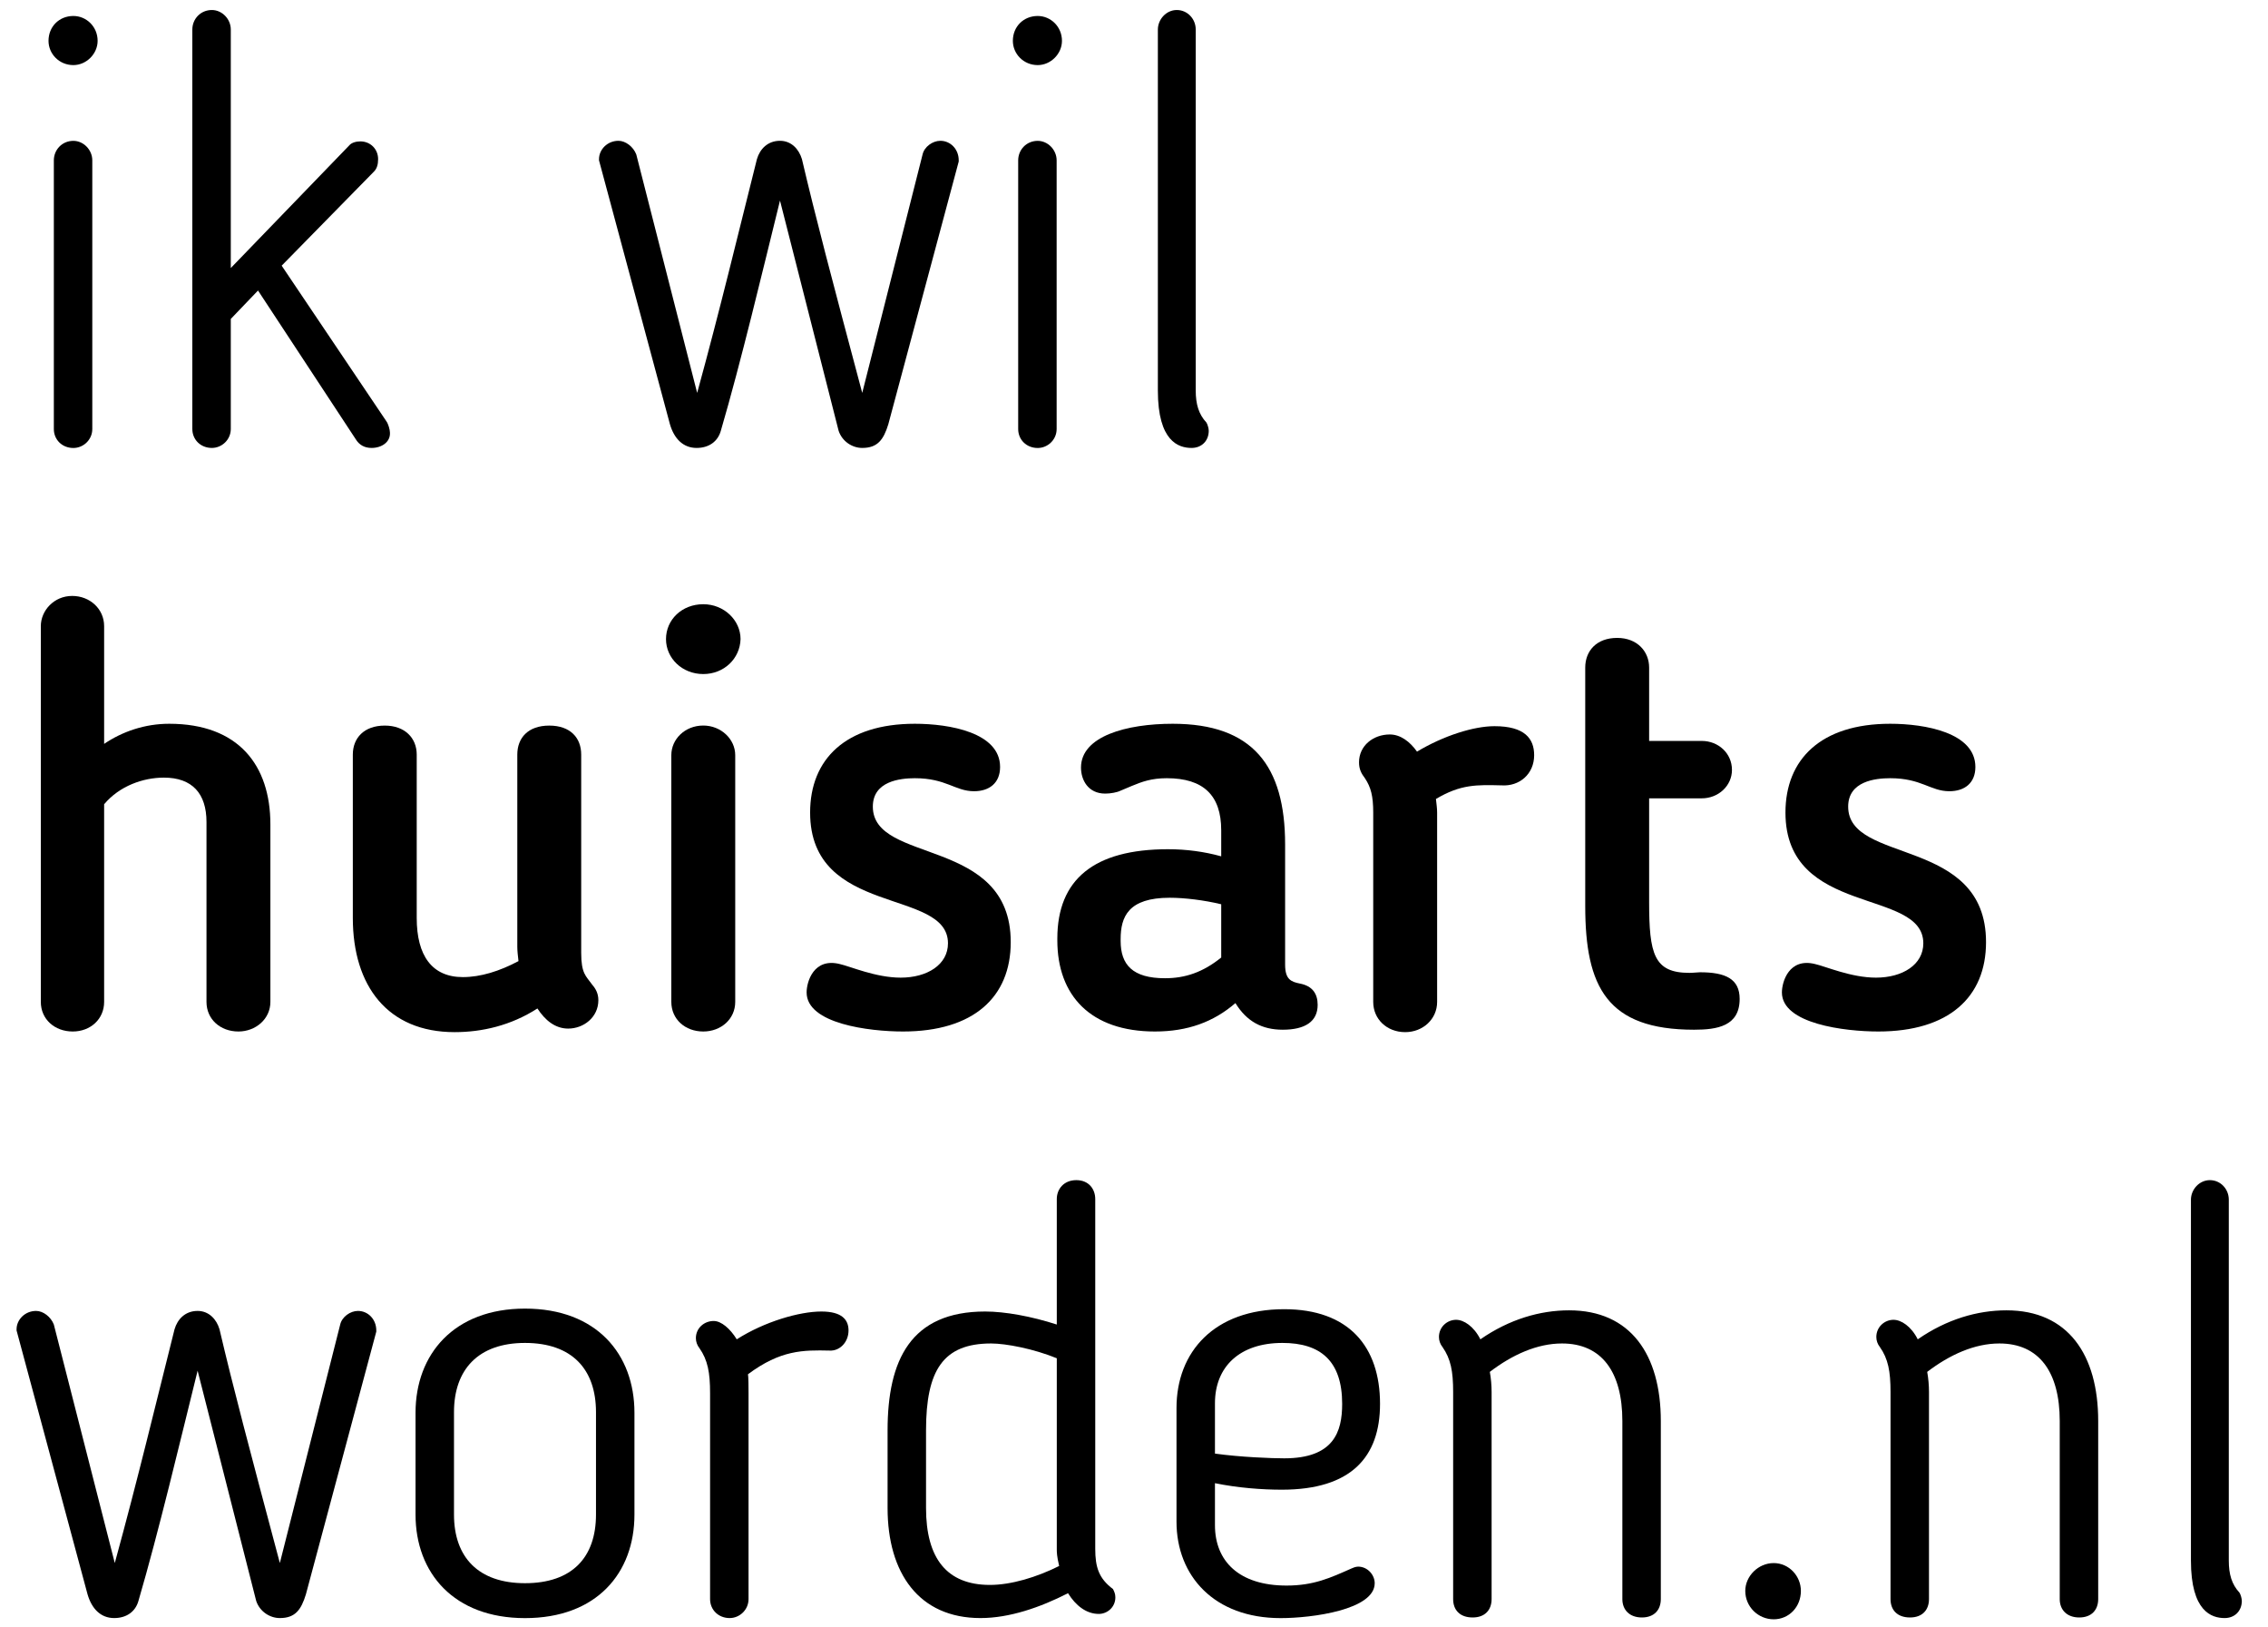 <svg width="46" height="33" viewBox="0 0 46 33" fill="none" xmlns="http://www.w3.org/2000/svg">
<path d="M36.213 16.476C36.213 15.396 36.933 14.676 38.337 14.676C39.045 14.676 40.065 14.856 40.065 15.552C40.065 15.876 39.849 16.044 39.537 16.044C39.153 16.044 38.973 15.78 38.337 15.78C38.037 15.78 37.485 15.84 37.485 16.356C37.485 17.532 40.281 16.956 40.281 19.104C40.281 20.22 39.525 20.916 38.097 20.916C37.413 20.916 36.141 20.76 36.141 20.124C36.141 19.908 36.285 19.416 36.813 19.548C37.029 19.596 37.545 19.824 38.049 19.824C38.589 19.824 39.009 19.56 39.009 19.128C39.009 18 36.213 18.6 36.213 16.476Z" fill="black"/>
<path d="M32.152 18.372V13.536C32.152 13.2 32.38 12.935 32.8 12.935C33.208 12.935 33.448 13.211 33.448 13.536V15.024H34.516C34.852 15.024 35.128 15.275 35.128 15.611C35.128 15.935 34.852 16.188 34.516 16.188H33.448V18.288C33.448 19.343 33.544 19.727 34.264 19.727C34.348 19.727 34.432 19.715 34.48 19.715C34.996 19.715 35.284 19.848 35.284 20.256C35.284 20.808 34.828 20.88 34.36 20.88C32.596 20.88 32.152 20.015 32.152 18.372Z" fill="black"/>
<path d="M30.456 15.925C29.952 15.913 29.628 15.901 29.124 16.201C29.136 16.309 29.148 16.393 29.148 16.477V20.317C29.148 20.665 28.86 20.929 28.5 20.929C28.128 20.929 27.852 20.665 27.852 20.317V16.477C27.852 16.141 27.804 15.961 27.684 15.781C27.612 15.685 27.564 15.601 27.564 15.457C27.564 15.121 27.852 14.893 28.188 14.893C28.404 14.893 28.596 15.037 28.74 15.241C29.28 14.917 29.892 14.725 30.312 14.725C30.924 14.725 31.116 14.977 31.116 15.313C31.116 15.697 30.816 15.949 30.456 15.925Z" fill="black"/>
<path d="M24.769 17.364V16.836C24.769 16.128 24.409 15.78 23.665 15.78C23.353 15.78 23.161 15.852 22.957 15.936L22.729 16.032C22.657 16.068 22.525 16.092 22.417 16.092C22.069 16.092 21.925 15.816 21.925 15.564C21.925 14.928 22.849 14.676 23.785 14.676C25.405 14.676 26.065 15.528 26.065 17.124V19.56C26.065 19.86 26.185 19.908 26.365 19.944C26.617 19.992 26.725 20.148 26.725 20.376C26.725 20.712 26.473 20.88 26.017 20.88C25.597 20.88 25.285 20.712 25.057 20.34C24.613 20.724 24.085 20.916 23.425 20.916C22.117 20.916 21.445 20.184 21.445 19.068V19.032C21.445 17.832 22.189 17.22 23.689 17.22C24.061 17.22 24.421 17.268 24.769 17.364ZM23.725 18.204C22.885 18.204 22.729 18.588 22.729 19.044V19.08C22.729 19.56 22.969 19.836 23.629 19.836C24.037 19.836 24.397 19.716 24.769 19.416V18.336C24.421 18.252 24.025 18.204 23.725 18.204Z" fill="black"/>
<path d="M16.431 16.476C16.431 15.396 17.151 14.676 18.555 14.676C19.264 14.676 20.284 14.856 20.284 15.552C20.284 15.876 20.067 16.044 19.756 16.044C19.372 16.044 19.192 15.78 18.555 15.78C18.256 15.78 17.703 15.84 17.703 16.356C17.703 17.532 20.5 16.956 20.5 19.104C20.5 20.22 19.744 20.916 18.316 20.916C17.631 20.916 16.36 20.76 16.36 20.124C16.36 19.908 16.503 19.416 17.032 19.548C17.247 19.596 17.764 19.824 18.267 19.824C18.808 19.824 19.227 19.56 19.227 19.128C19.227 18 16.431 18.6 16.431 16.476Z" fill="black"/>
<path d="M15.02 12.96C15.008 13.356 14.684 13.668 14.264 13.668C13.832 13.668 13.508 13.344 13.508 12.96C13.508 12.564 13.832 12.252 14.264 12.252C14.684 12.252 15.02 12.576 15.02 12.96ZM14.912 20.316C14.912 20.664 14.624 20.916 14.264 20.916C13.892 20.916 13.616 20.664 13.616 20.316V15.312C13.616 14.988 13.892 14.712 14.264 14.712C14.624 14.712 14.912 14.988 14.912 15.312V20.316Z" fill="black"/>
<path d="M10.9 20.449C10.36 20.797 9.772 20.929 9.22 20.929C7.864 20.929 7.156 19.993 7.156 18.613V15.301C7.156 14.965 7.384 14.713 7.804 14.713C8.212 14.713 8.452 14.965 8.452 15.301V18.613C8.452 19.381 8.764 19.813 9.388 19.813C9.748 19.813 10.132 19.693 10.516 19.489C10.504 19.381 10.492 19.285 10.492 19.201V15.301C10.492 14.965 10.708 14.713 11.14 14.713C11.572 14.713 11.788 14.965 11.788 15.301V19.321C11.788 19.741 11.884 19.789 12.004 19.957C12.076 20.041 12.136 20.137 12.136 20.281C12.136 20.629 11.836 20.857 11.524 20.857C11.26 20.857 11.056 20.689 10.9 20.449Z" fill="black"/>
<path d="M2.112 20.316C2.112 20.664 1.836 20.916 1.476 20.916C1.104 20.916 0.828 20.664 0.828 20.316V12.696C0.828 12.384 1.092 12.084 1.464 12.084C1.824 12.084 2.112 12.348 2.112 12.696V15.084C2.484 14.832 2.94 14.676 3.432 14.676C4.836 14.676 5.484 15.516 5.484 16.716V20.316C5.484 20.664 5.184 20.916 4.836 20.916C4.464 20.916 4.188 20.664 4.188 20.316V16.668C4.188 16.092 3.9 15.768 3.324 15.768C2.904 15.768 2.424 15.936 2.112 16.308V20.316Z" fill="black"/>
<path d="M23.484 7.919V0.599C23.484 0.395 23.652 0.203 23.868 0.203C24.084 0.203 24.252 0.383 24.252 0.599V7.919C24.252 8.195 24.312 8.399 24.468 8.567C24.492 8.603 24.516 8.687 24.516 8.735C24.516 8.939 24.372 9.083 24.168 9.083C23.904 9.083 23.484 8.951 23.484 7.919Z" fill="black"/>
<path d="M21.539 0.828C21.539 1.092 21.311 1.32 21.047 1.32C20.759 1.32 20.543 1.092 20.543 0.828C20.543 0.54 20.759 0.324 21.047 0.324C21.311 0.324 21.539 0.54 21.539 0.828ZM21.431 8.7C21.431 8.916 21.251 9.084 21.047 9.084C20.819 9.084 20.651 8.916 20.651 8.7V3.252C20.651 3.036 20.819 2.856 21.047 2.856C21.251 2.856 21.431 3.036 21.431 3.252V8.7Z" fill="black"/>
<path d="M19.445 3.275L18.017 8.603C17.921 8.915 17.8 9.083 17.488 9.083C17.285 9.083 17.081 8.951 17.009 8.735L15.82 4.067C15.473 5.471 15.028 7.343 14.62 8.735C14.56 8.951 14.38 9.083 14.129 9.083C13.852 9.083 13.672 8.891 13.588 8.603L12.149 3.251V3.227C12.149 3.035 12.316 2.855 12.544 2.855C12.688 2.855 12.845 2.975 12.905 3.131L14.14 7.967C14.608 6.263 14.98 4.703 15.352 3.227C15.412 3.023 15.569 2.855 15.82 2.855C16.049 2.855 16.204 3.023 16.265 3.227C16.541 4.403 16.864 5.627 17.488 7.967L18.712 3.131C18.748 2.975 18.916 2.855 19.073 2.855C19.276 2.855 19.445 3.023 19.445 3.251V3.275Z" fill="black"/>
<path d="M4.681 0.599V5.435L7.081 2.951C7.129 2.891 7.225 2.867 7.309 2.867C7.513 2.867 7.669 3.023 7.669 3.227C7.669 3.335 7.645 3.419 7.585 3.479L5.713 5.387L7.837 8.543C7.873 8.591 7.909 8.711 7.909 8.771C7.921 8.963 7.741 9.083 7.537 9.083C7.393 9.083 7.285 9.023 7.213 8.903L5.233 5.891L4.681 6.467V8.699C4.681 8.915 4.501 9.083 4.297 9.083C4.069 9.083 3.901 8.915 3.901 8.699V0.599C3.901 0.383 4.069 0.203 4.297 0.203C4.501 0.203 4.681 0.383 4.681 0.599Z" fill="black"/>
<path d="M1.98 0.828C1.98 1.092 1.752 1.32 1.488 1.32C1.2 1.32 0.984 1.092 0.984 0.828C0.984 0.54 1.2 0.324 1.488 0.324C1.752 0.324 1.98 0.54 1.98 0.828ZM1.872 8.7C1.872 8.916 1.692 9.084 1.488 9.084C1.26 9.084 1.092 8.916 1.092 8.7V3.252C1.092 3.036 1.26 2.856 1.488 2.856C1.692 2.856 1.872 3.036 1.872 3.252V8.7Z" fill="black"/>
<path d="M44.437 31.646V24.326C44.437 24.122 44.605 23.93 44.821 23.93C45.037 23.93 45.205 24.11 45.205 24.326V31.646C45.205 31.922 45.265 32.126 45.421 32.294C45.445 32.33 45.469 32.414 45.469 32.462C45.469 32.666 45.325 32.81 45.121 32.81C44.857 32.81 44.437 32.678 44.437 31.646Z" fill="black"/>
<path d="M38.896 27.158C39.484 26.75 40.108 26.57 40.696 26.57C41.944 26.57 42.556 27.47 42.556 28.814V32.426C42.556 32.642 42.424 32.798 42.172 32.798C41.92 32.798 41.776 32.642 41.776 32.426V28.814C41.776 27.818 41.356 27.242 40.552 27.242C40.048 27.242 39.544 27.47 39.088 27.818C39.112 27.95 39.124 28.094 39.124 28.226V32.426C39.124 32.642 38.992 32.798 38.74 32.798C38.476 32.798 38.344 32.642 38.344 32.426V28.226C38.344 27.806 38.296 27.554 38.128 27.314C38.08 27.254 38.056 27.182 38.056 27.11C38.056 26.906 38.224 26.762 38.404 26.762C38.56 26.762 38.764 26.894 38.896 27.158Z" fill="black"/>
<path d="M36.526 32.259C36.526 32.583 36.286 32.835 35.974 32.835C35.662 32.835 35.398 32.583 35.398 32.259C35.398 31.959 35.662 31.695 35.974 31.695C36.286 31.695 36.526 31.959 36.526 32.259Z" fill="black"/>
<path d="M30.025 27.158C30.613 26.75 31.237 26.57 31.825 26.57C33.073 26.57 33.685 27.47 33.685 28.814V32.426C33.685 32.642 33.553 32.798 33.301 32.798C33.049 32.798 32.905 32.642 32.905 32.426V28.814C32.905 27.818 32.485 27.242 31.681 27.242C31.177 27.242 30.673 27.47 30.217 27.818C30.241 27.95 30.253 28.094 30.253 28.226V32.426C30.253 32.642 30.121 32.798 29.869 32.798C29.605 32.798 29.473 32.642 29.473 32.426V28.226C29.473 27.806 29.425 27.554 29.257 27.314C29.209 27.254 29.185 27.182 29.185 27.11C29.185 26.906 29.353 26.762 29.533 26.762C29.689 26.762 29.893 26.894 30.025 27.158Z" fill="black"/>
<path d="M26.094 32.151C26.646 32.151 26.982 31.995 27.414 31.803C27.438 31.791 27.498 31.767 27.546 31.767C27.738 31.767 27.882 31.935 27.882 32.103C27.882 32.643 26.61 32.811 25.974 32.811C24.63 32.811 23.862 31.959 23.862 30.855V28.551C23.862 27.411 24.63 26.547 26.046 26.547C27.354 26.547 27.99 27.303 27.99 28.467C27.99 29.547 27.402 30.207 25.998 30.207C25.602 30.207 25.11 30.171 24.642 30.075V30.927C24.642 31.659 25.134 32.151 26.094 32.151ZM27.222 28.467C27.222 27.591 26.778 27.231 26.01 27.231C25.146 27.231 24.642 27.711 24.642 28.455V29.475C25.158 29.547 25.794 29.571 26.046 29.571C27.054 29.571 27.222 29.031 27.222 28.467Z" fill="black"/>
<path d="M19.982 26.594C20.378 26.594 20.918 26.69 21.434 26.858V24.314C21.434 24.11 21.578 23.93 21.83 23.93C22.082 23.93 22.214 24.11 22.214 24.314V31.406C22.214 31.778 22.286 32.006 22.574 32.222C22.598 32.27 22.622 32.318 22.622 32.39C22.622 32.594 22.454 32.726 22.286 32.726C22.034 32.726 21.818 32.558 21.662 32.306C21.098 32.594 20.474 32.81 19.886 32.81C18.638 32.81 18.002 31.898 18.002 30.578V29.006C18.002 27.578 18.47 26.594 19.982 26.594ZM21.434 31.406V27.542C20.966 27.35 20.402 27.242 20.102 27.242C19.13 27.242 18.782 27.782 18.782 29.006V30.578C18.782 31.598 19.202 32.138 20.078 32.138C20.51 32.138 21.026 31.982 21.482 31.754C21.434 31.55 21.434 31.478 21.434 31.406Z" fill="black"/>
<path d="M15.182 28.25V32.426C15.182 32.642 15.002 32.81 14.799 32.81C14.57 32.81 14.402 32.642 14.402 32.426V28.25C14.402 27.83 14.354 27.578 14.187 27.338C14.139 27.278 14.114 27.206 14.114 27.134C14.114 26.93 14.283 26.786 14.475 26.786C14.63 26.786 14.81 26.942 14.943 27.158C15.507 26.798 16.215 26.594 16.659 26.594C17.078 26.594 17.21 26.762 17.21 26.978C17.21 27.218 17.03 27.398 16.826 27.386C16.287 27.374 15.831 27.374 15.171 27.866V27.878C15.171 27.878 15.182 27.89 15.182 28.25Z" fill="black"/>
<path d="M10.648 32.811C9.208 32.811 8.428 31.899 8.428 30.711V28.647C8.428 27.459 9.208 26.535 10.648 26.535C12.1 26.535 12.868 27.459 12.868 28.647V30.711C12.868 31.899 12.1 32.811 10.648 32.811ZM10.648 32.103C11.608 32.103 12.088 31.575 12.088 30.711V28.635C12.088 27.771 11.608 27.231 10.648 27.231C9.7 27.231 9.208 27.771 9.208 28.635V30.711C9.208 31.575 9.7 32.103 10.648 32.103Z" fill="black"/>
<path d="M7.632 27.002L6.204 32.33C6.108 32.642 5.988 32.81 5.676 32.81C5.472 32.81 5.268 32.678 5.196 32.462L4.008 27.794C3.66 29.198 3.216 31.07 2.808 32.462C2.748 32.678 2.568 32.81 2.316 32.81C2.04 32.81 1.86 32.618 1.776 32.33L0.336 26.978V26.954C0.336 26.762 0.504 26.582 0.732 26.582C0.876 26.582 1.032 26.702 1.092 26.858L2.328 31.694C2.796 29.99 3.168 28.43 3.54 26.954C3.6 26.75 3.756 26.582 4.008 26.582C4.236 26.582 4.392 26.75 4.452 26.954C4.728 28.13 5.052 29.354 5.676 31.694L6.9 26.858C6.936 26.702 7.104 26.582 7.26 26.582C7.464 26.582 7.632 26.75 7.632 26.978V27.002Z" fill="black"/>
</svg>
